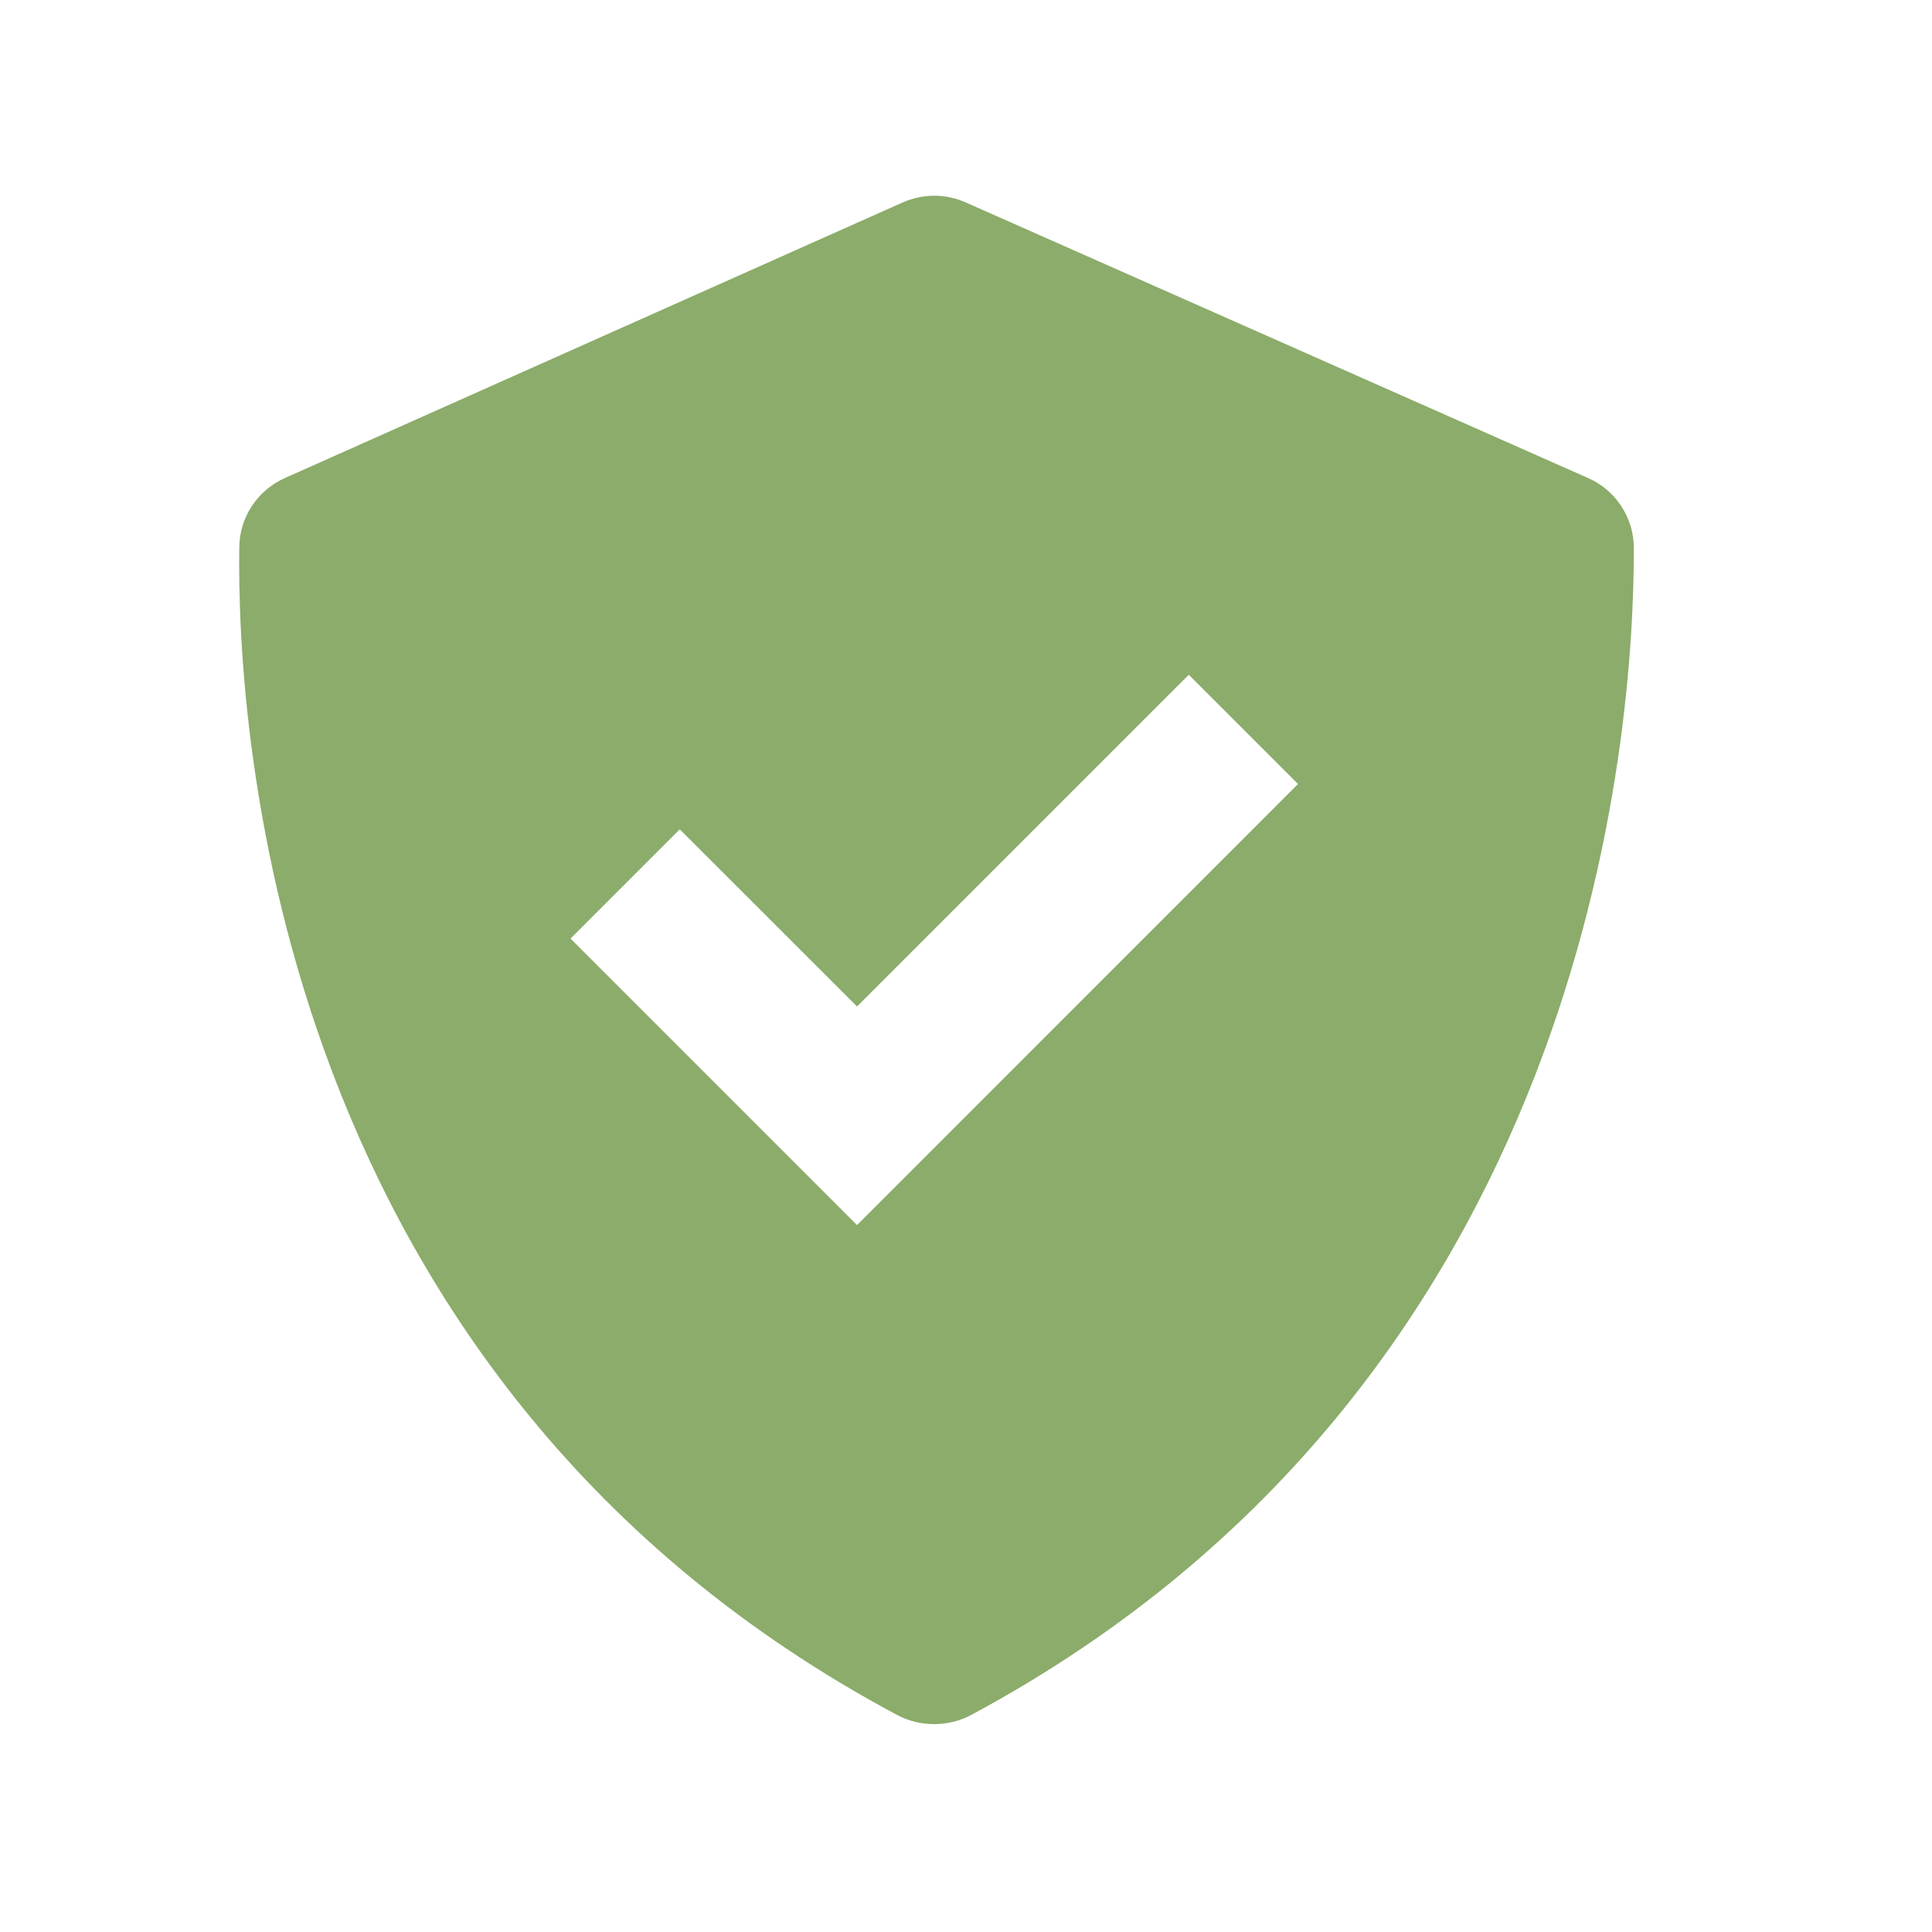 <svg xmlns="http://www.w3.org/2000/svg" width="20" height="20" viewBox="0 0 20 20" fill="none">
<path d="M9.288 17.754C9.524 17.88 9.819 17.879 10.054 17.753C16.463 14.31 16.919 7.583 16.913 5.67C16.913 5.516 16.867 5.366 16.782 5.238C16.698 5.109 16.578 5.008 16.436 4.947L9.996 2.095C9.894 2.05 9.783 2.026 9.671 2.026C9.559 2.027 9.448 2.05 9.346 2.095L2.951 4.948C2.812 5.009 2.693 5.109 2.609 5.236C2.525 5.362 2.479 5.51 2.477 5.662C2.45 7.565 2.833 14.307 9.288 17.754ZM7.037 8.585L8.872 10.419L12.306 6.985L13.437 8.116L8.872 12.682L5.906 9.716L7.037 8.585Z" fill="#8BAC6A"/>
</svg>